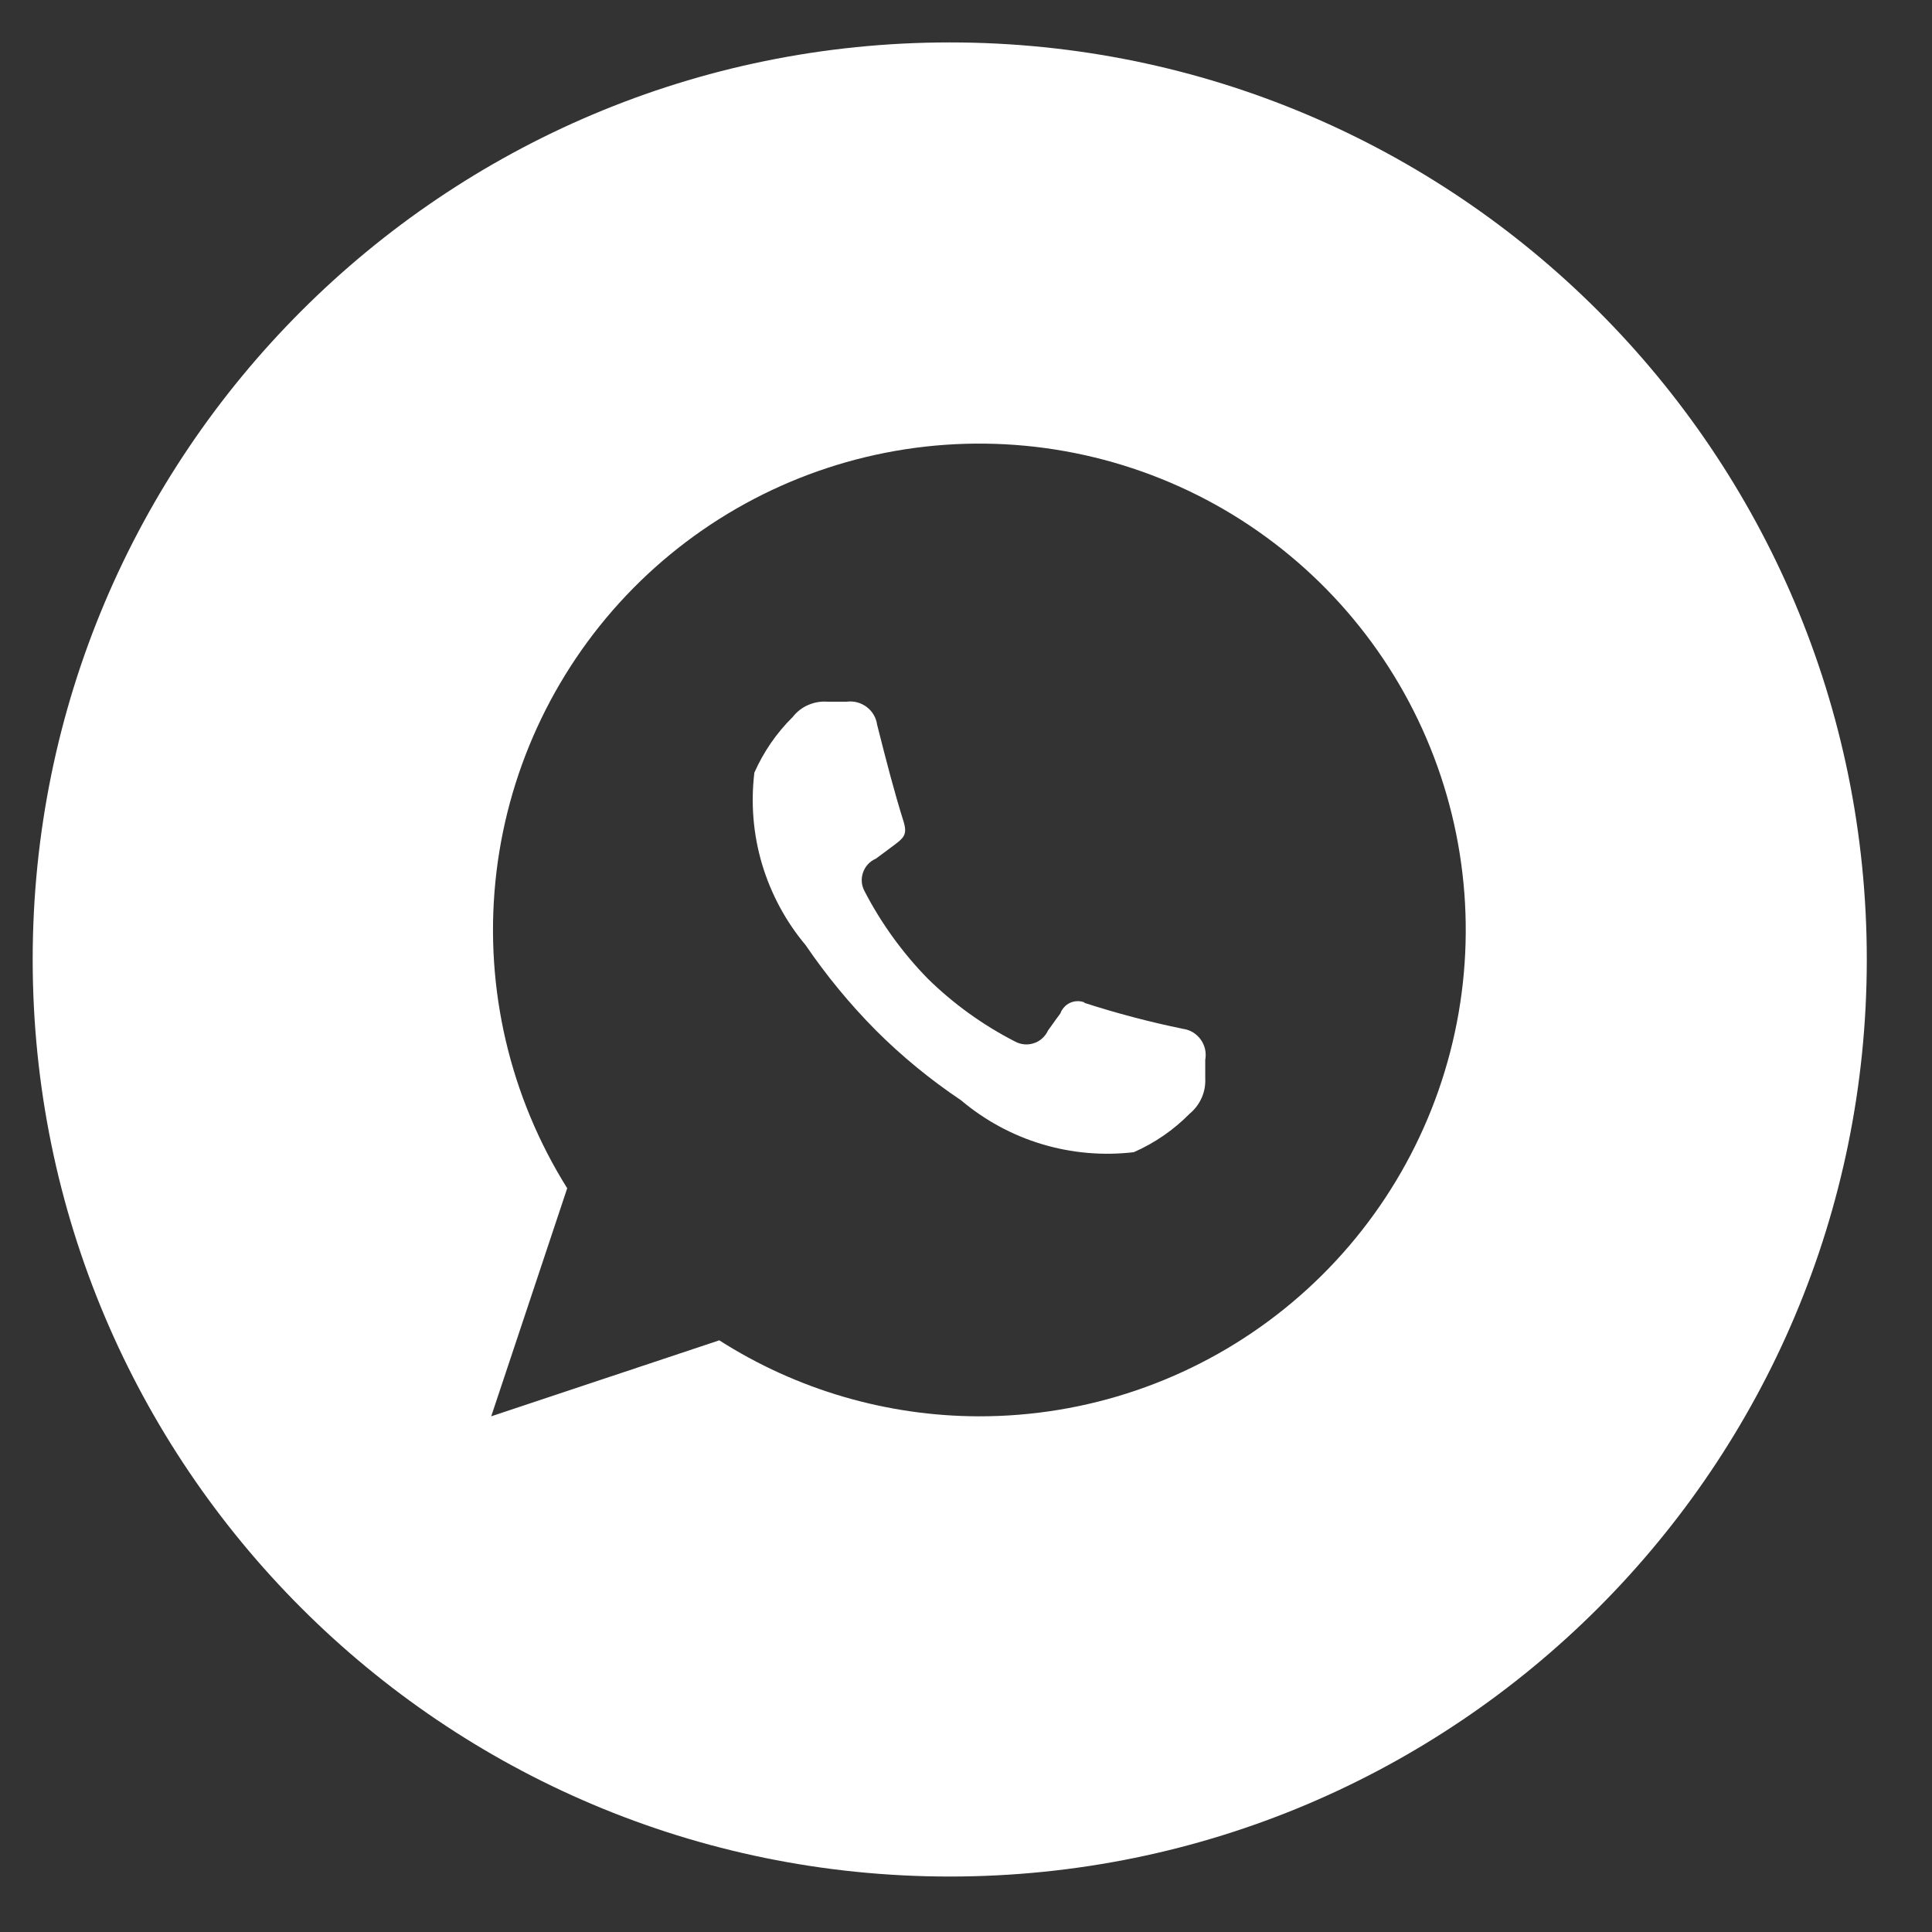 <svg width="24" height="24" viewBox="0 0 24 24" fill="none" xmlns="http://www.w3.org/2000/svg">
<rect x="0" y="0" width="24" height="24" fill="#333333" stroke="none"/>
<g id="Frame 1000002664">
<g id="Group 1000002994">
<path id="Subtract" fill-rule="evenodd" clip-rule="evenodd" d="M11.798 23.311C18.09 23.311 23.19 18.211 23.19 11.919C23.19 5.627 18.09 0.527 11.798 0.527C5.506 0.527 0.406 5.627 0.406 11.919C0.406 18.211 5.506 23.311 11.798 23.311ZM8.935 16.65C9.897 17.264 11.014 17.591 12.155 17.594C13.495 17.597 14.798 17.154 15.858 16.335C16.919 15.516 17.677 14.368 18.014 13.071C18.351 11.774 18.247 10.402 17.719 9.171C17.191 7.939 16.268 6.918 15.097 6.268C13.925 5.619 12.57 5.377 11.246 5.581C9.922 5.785 8.703 6.423 7.781 7.395C6.859 8.368 6.287 9.619 6.154 10.952C6.021 12.285 6.335 13.625 7.046 14.761L6.102 17.594L8.935 16.65ZM14.698 12.781C14.283 12.696 13.873 12.588 13.471 12.458V12.452C13.442 12.441 13.412 12.436 13.381 12.437C13.35 12.438 13.32 12.445 13.292 12.458C13.264 12.471 13.239 12.489 13.219 12.512C13.198 12.535 13.182 12.561 13.172 12.59C13.133 12.641 13.103 12.683 13.075 12.723C13.056 12.749 13.038 12.775 13.019 12.801C13.002 12.838 12.978 12.871 12.947 12.899C12.917 12.926 12.882 12.947 12.843 12.959C12.804 12.972 12.763 12.977 12.723 12.973C12.682 12.969 12.643 12.957 12.607 12.937C12.209 12.733 11.844 12.47 11.525 12.157C11.213 11.838 10.949 11.473 10.743 11.077C10.723 11.041 10.71 11.002 10.706 10.961C10.702 10.921 10.707 10.88 10.72 10.841C10.733 10.803 10.754 10.767 10.781 10.737C10.809 10.707 10.842 10.683 10.88 10.667C10.905 10.648 10.93 10.63 10.956 10.611C10.997 10.581 11.04 10.549 11.09 10.511L11.097 10.506C11.221 10.413 11.274 10.373 11.227 10.214C11.106 9.827 11.017 9.481 10.896 9.003C10.884 8.915 10.837 8.835 10.766 8.782C10.694 8.728 10.605 8.705 10.517 8.717H10.283C10.2 8.71 10.117 8.724 10.041 8.757C9.964 8.79 9.898 8.842 9.847 8.907C9.646 9.106 9.485 9.34 9.371 9.598C9.325 9.98 9.357 10.367 9.467 10.736C9.577 11.104 9.761 11.447 10.008 11.741C10.266 12.12 10.558 12.474 10.88 12.799C11.203 13.122 11.557 13.412 11.937 13.667C12.232 13.916 12.574 14.102 12.943 14.213C13.313 14.324 13.701 14.358 14.084 14.313C14.344 14.199 14.579 14.037 14.778 13.835C14.842 13.782 14.893 13.715 14.927 13.639C14.961 13.563 14.976 13.48 14.972 13.397V13.165C14.98 13.121 14.979 13.077 14.97 13.034C14.96 12.991 14.942 12.95 14.916 12.914C14.891 12.879 14.858 12.848 14.821 12.825C14.783 12.802 14.741 12.787 14.698 12.781Z" fill="white"/>
</g>
</g>
</svg>
